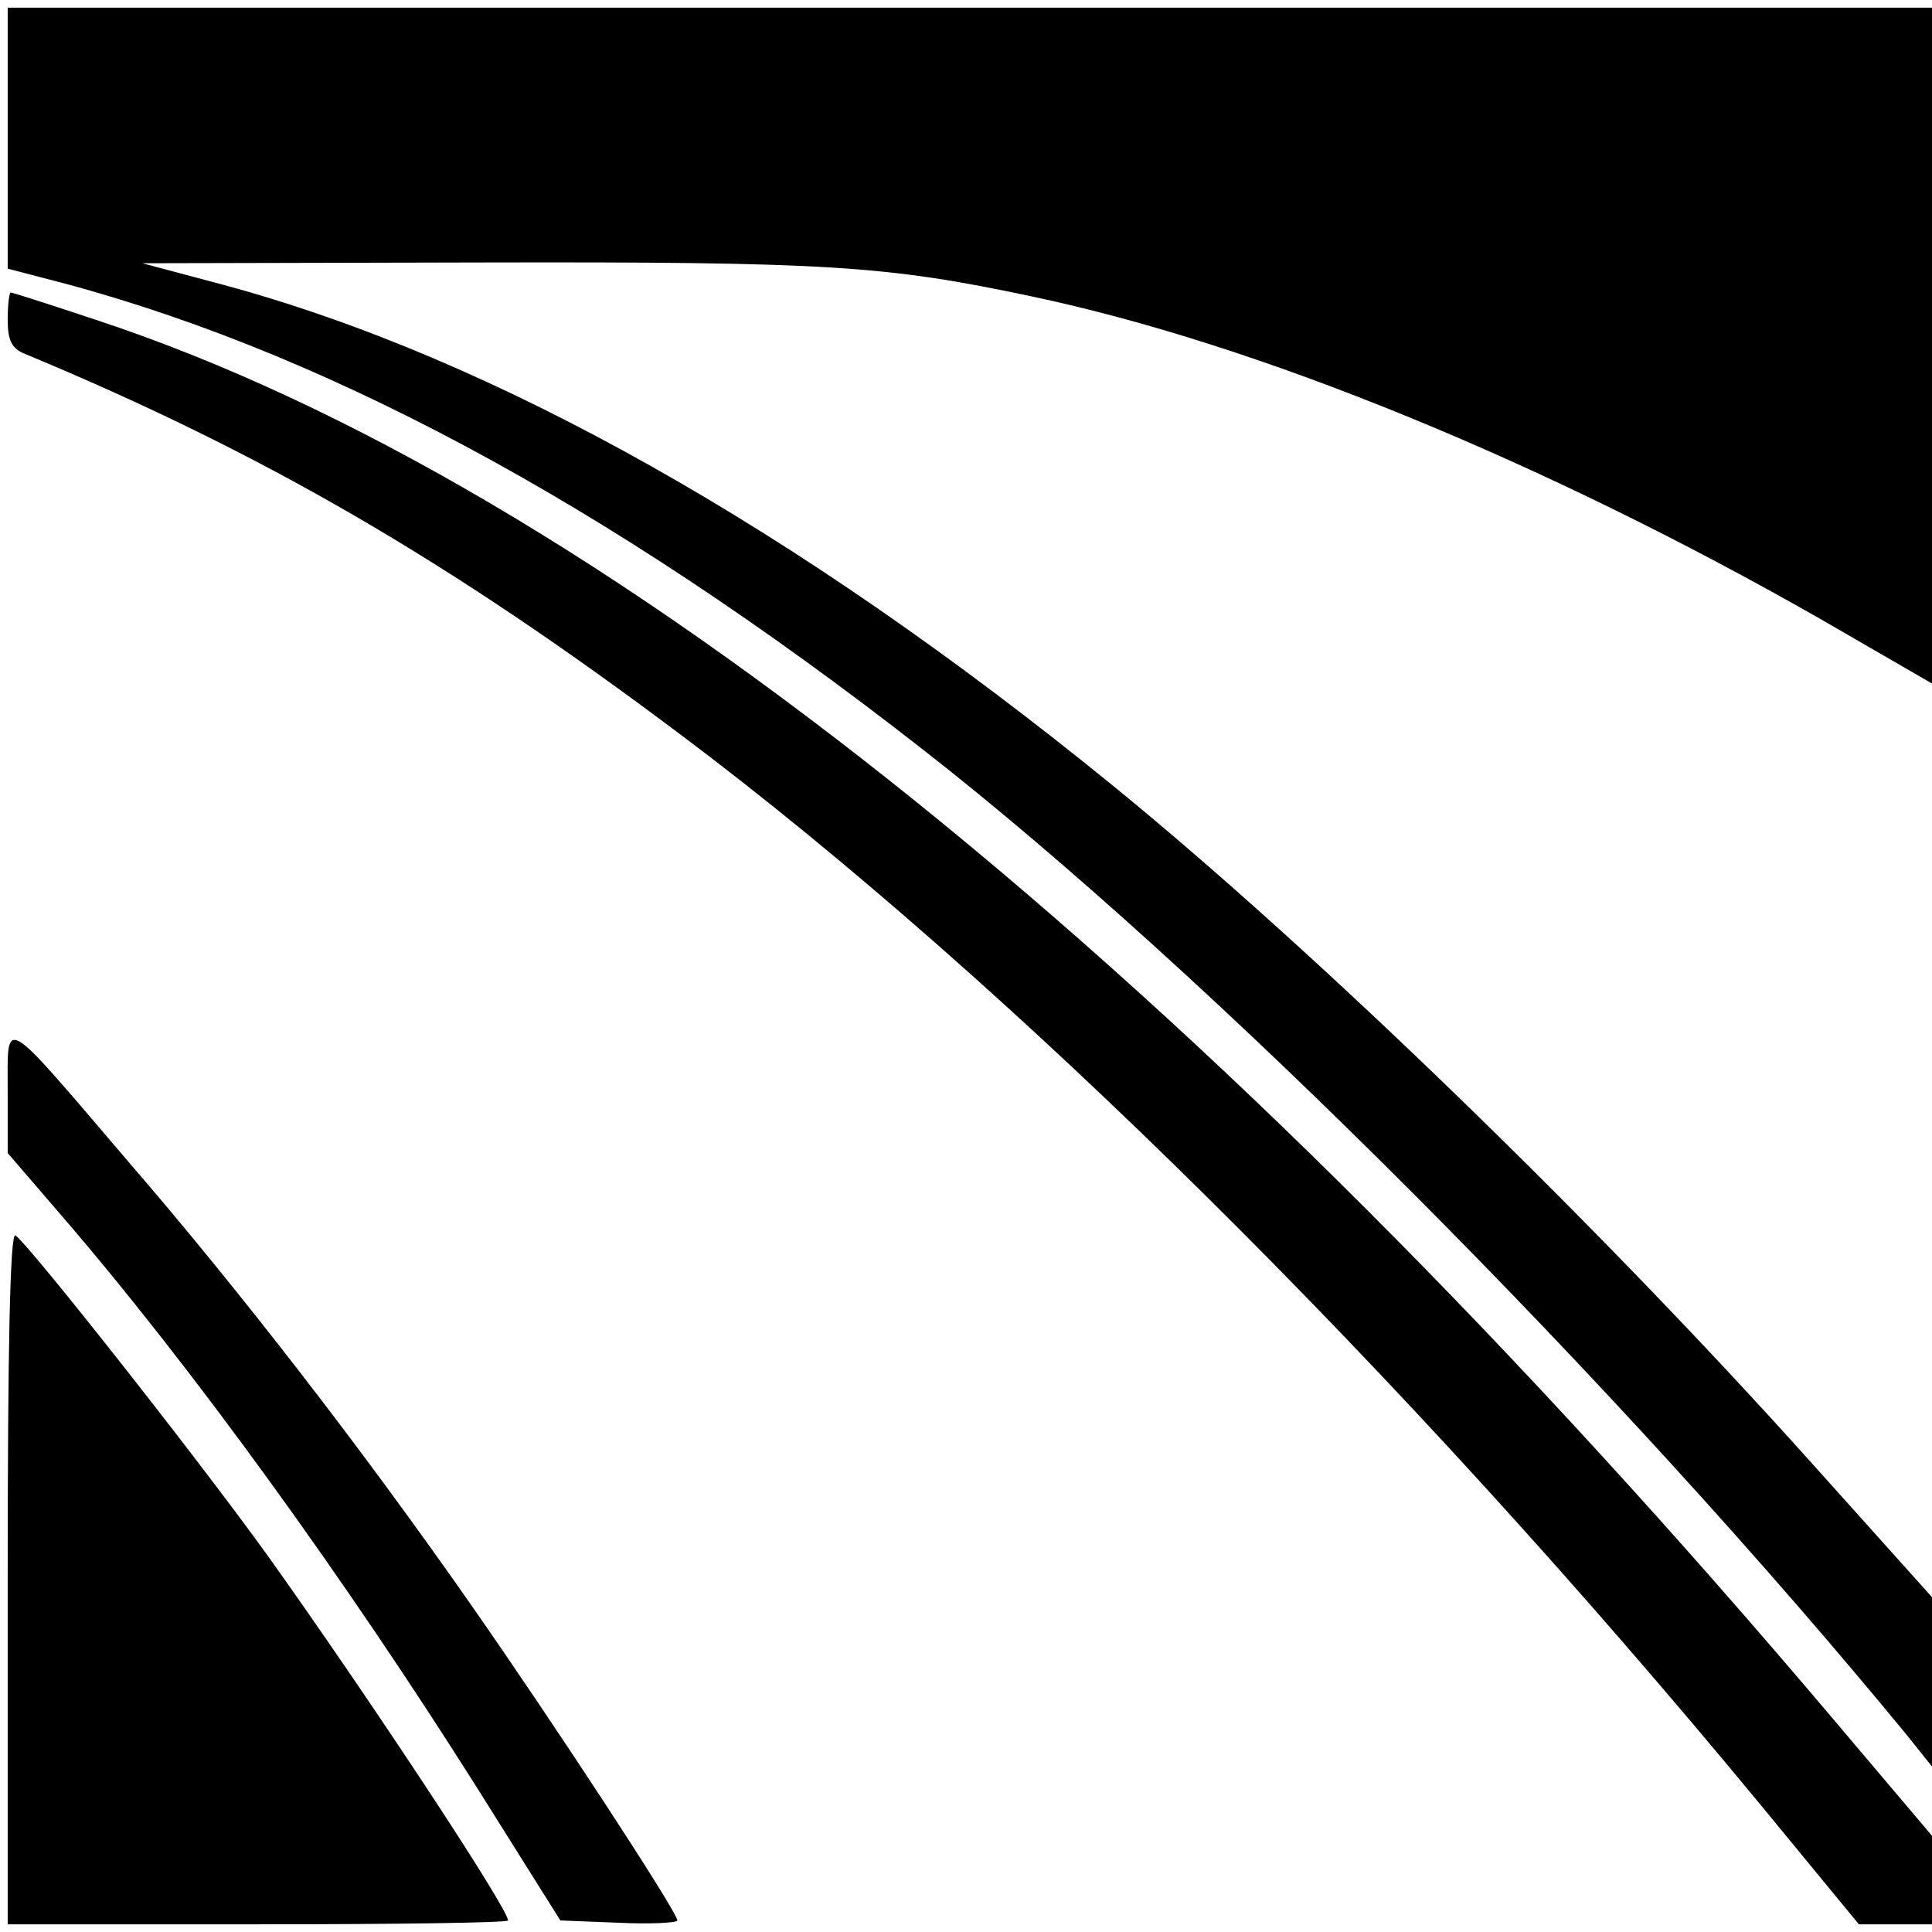 <?xml version="1.0" standalone="no"?>
<!DOCTYPE svg PUBLIC "-//W3C//DTD SVG 20010904//EN"
 "http://www.w3.org/TR/2001/REC-SVG-20010904/DTD/svg10.dtd">
<svg version="1.0" xmlns="http://www.w3.org/2000/svg"
 width="251pt" height="251pt" viewBox="0 0 251 251"
 preserveAspectRatio="xMidYMid meet">
<g transform="translate(0,251) scale(0.1,-0.1)"
fill="#000000" stroke="none">
<path d="M10 2330 l0 -169 42 -11 c355 -89 734 -291 1146 -613 372 -290 904
-824 1280 -1282 l32 -40 0 110 0 110 -157 175 c-278 310 -644 665 -908 880
-409 333 -803 555 -1155 650 l-105 28 440 1 c451 1 526 -4 715 -44 294 -62
665 -214 1023 -418 l147 -85 0 439 0 439 -1250 0 -1250 0 0 -170z"/>
<path d="M10 2095 c0 -27 5 -38 23 -45 308 -128 550 -268 852 -495 425 -319
935 -824 1400 -1387 l130 -158 48 0 47 0 0 58 0 57 -127 150 c-820 970 -1606
1604 -2257 1819 -60 20 -110 36 -112 36 -2 0 -4 -16 -4 -35z"/>
<path d="M10 1092 l0 -80 68 -79 c171 -198 371 -475 542 -746 l108 -172 76 -3
c42 -2 76 0 76 3 0 11 -161 257 -268 410 -141 202 -301 409 -448 579 -164 192
-154 186 -154 88z"/>
<path d="M10 461 l0 -451 325 0 c179 0 325 2 325 5 0 16 -183 293 -313 475
-93 129 -310 404 -327 415 -7 4 -10 -151 -10 -444z"/>
</g>
</svg>
